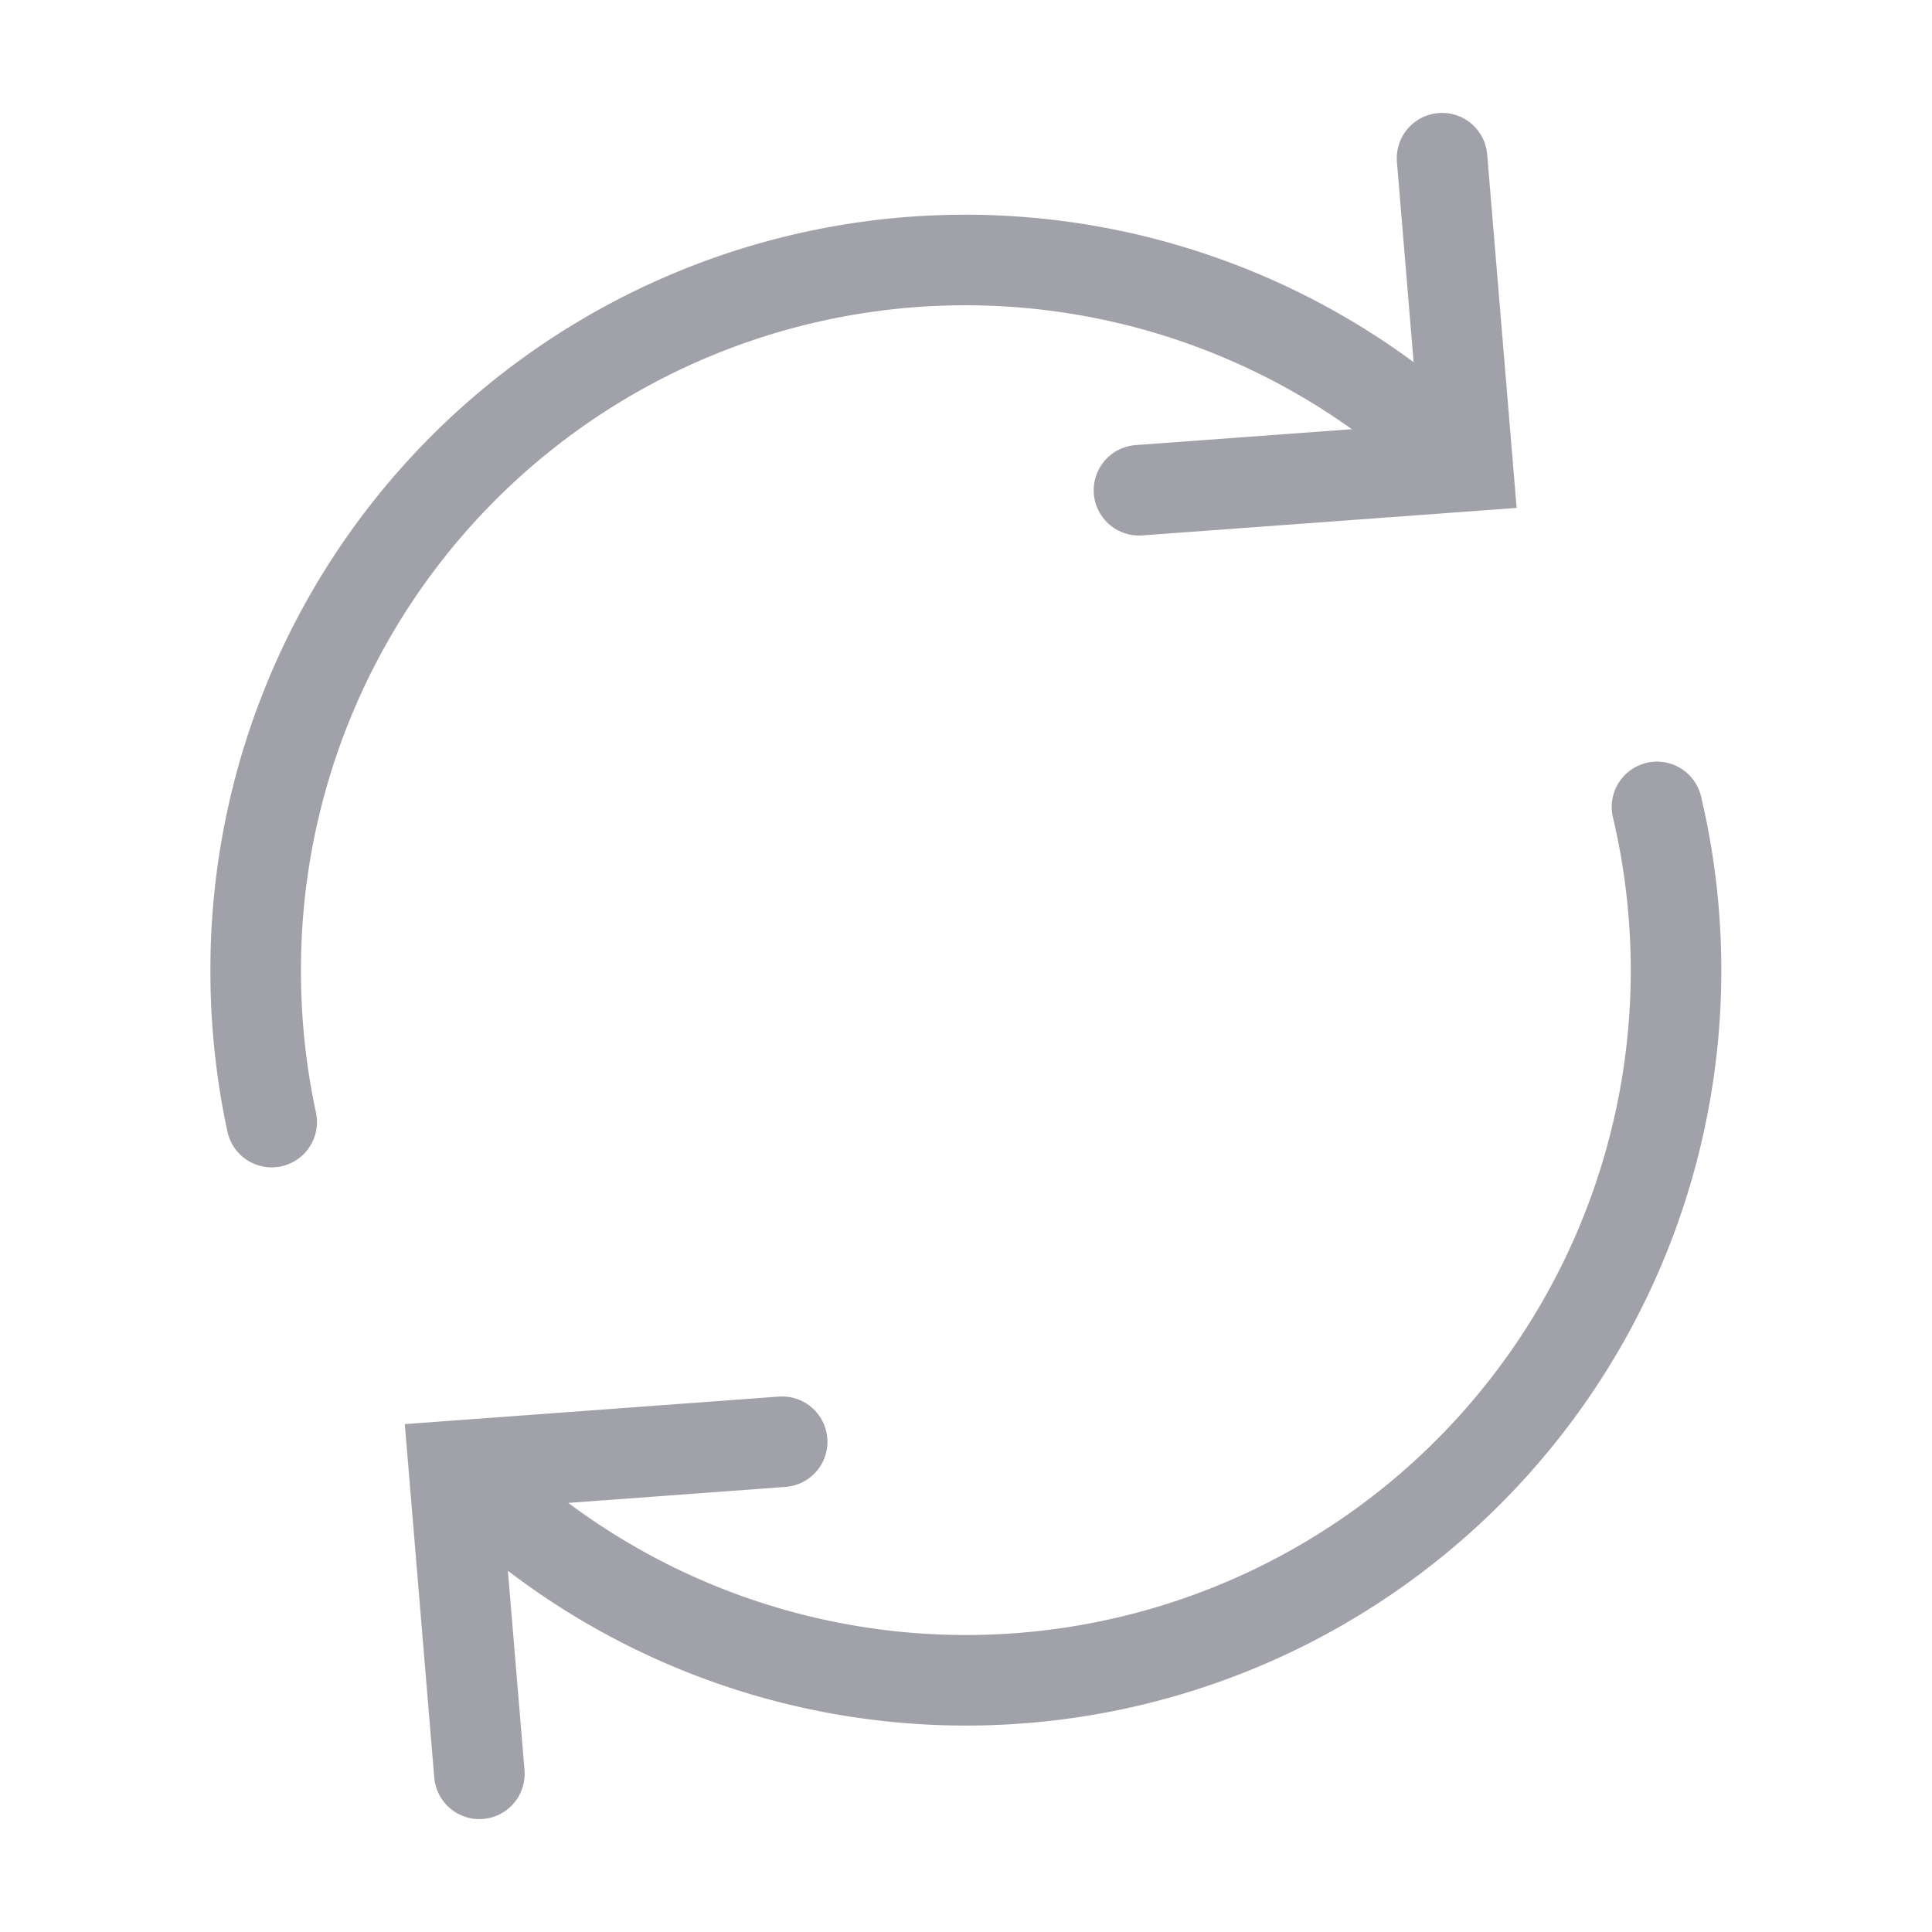 <!DOCTYPE svg PUBLIC "-//W3C//DTD SVG 1.1//EN" "http://www.w3.org/Graphics/SVG/1.1/DTD/svg11.dtd">

<!-- Uploaded to: SVG Repo, www.svgrepo.com, Transformed by: SVG Repo Mixer Tools -->
<svg width="64px" height="64px" viewBox="0 0 64 64" xmlns="http://www.w3.org/2000/svg" stroke-width="3" stroke="#a1a1aa" fill="none">

<g id="SVGRepo_bgCarrier" stroke-width="0"/>

<g id="SVGRepo_tracerCarrier" stroke-linecap="round" stroke-linejoin="round"/>

<g id="SVGRepo_iconCarrier">

<path d="M54.89,26.73A23.52,23.52,0,0,1,15.6,49" stroke-linecap="round"/>

<path d="M9,37.17a23.75,23.75,0,0,1-.53-5A23.51,23.51,0,0,1,48.3,15.2" stroke-linecap="round"/>

<polyline points="37.73 16.24 48.62 15.44 47.77 5.24" stroke-linecap="round"/>

<polyline points="25.91 47.76 15.03 48.56 15.88 58.76" stroke-linecap="round"/>

</g>

</svg>